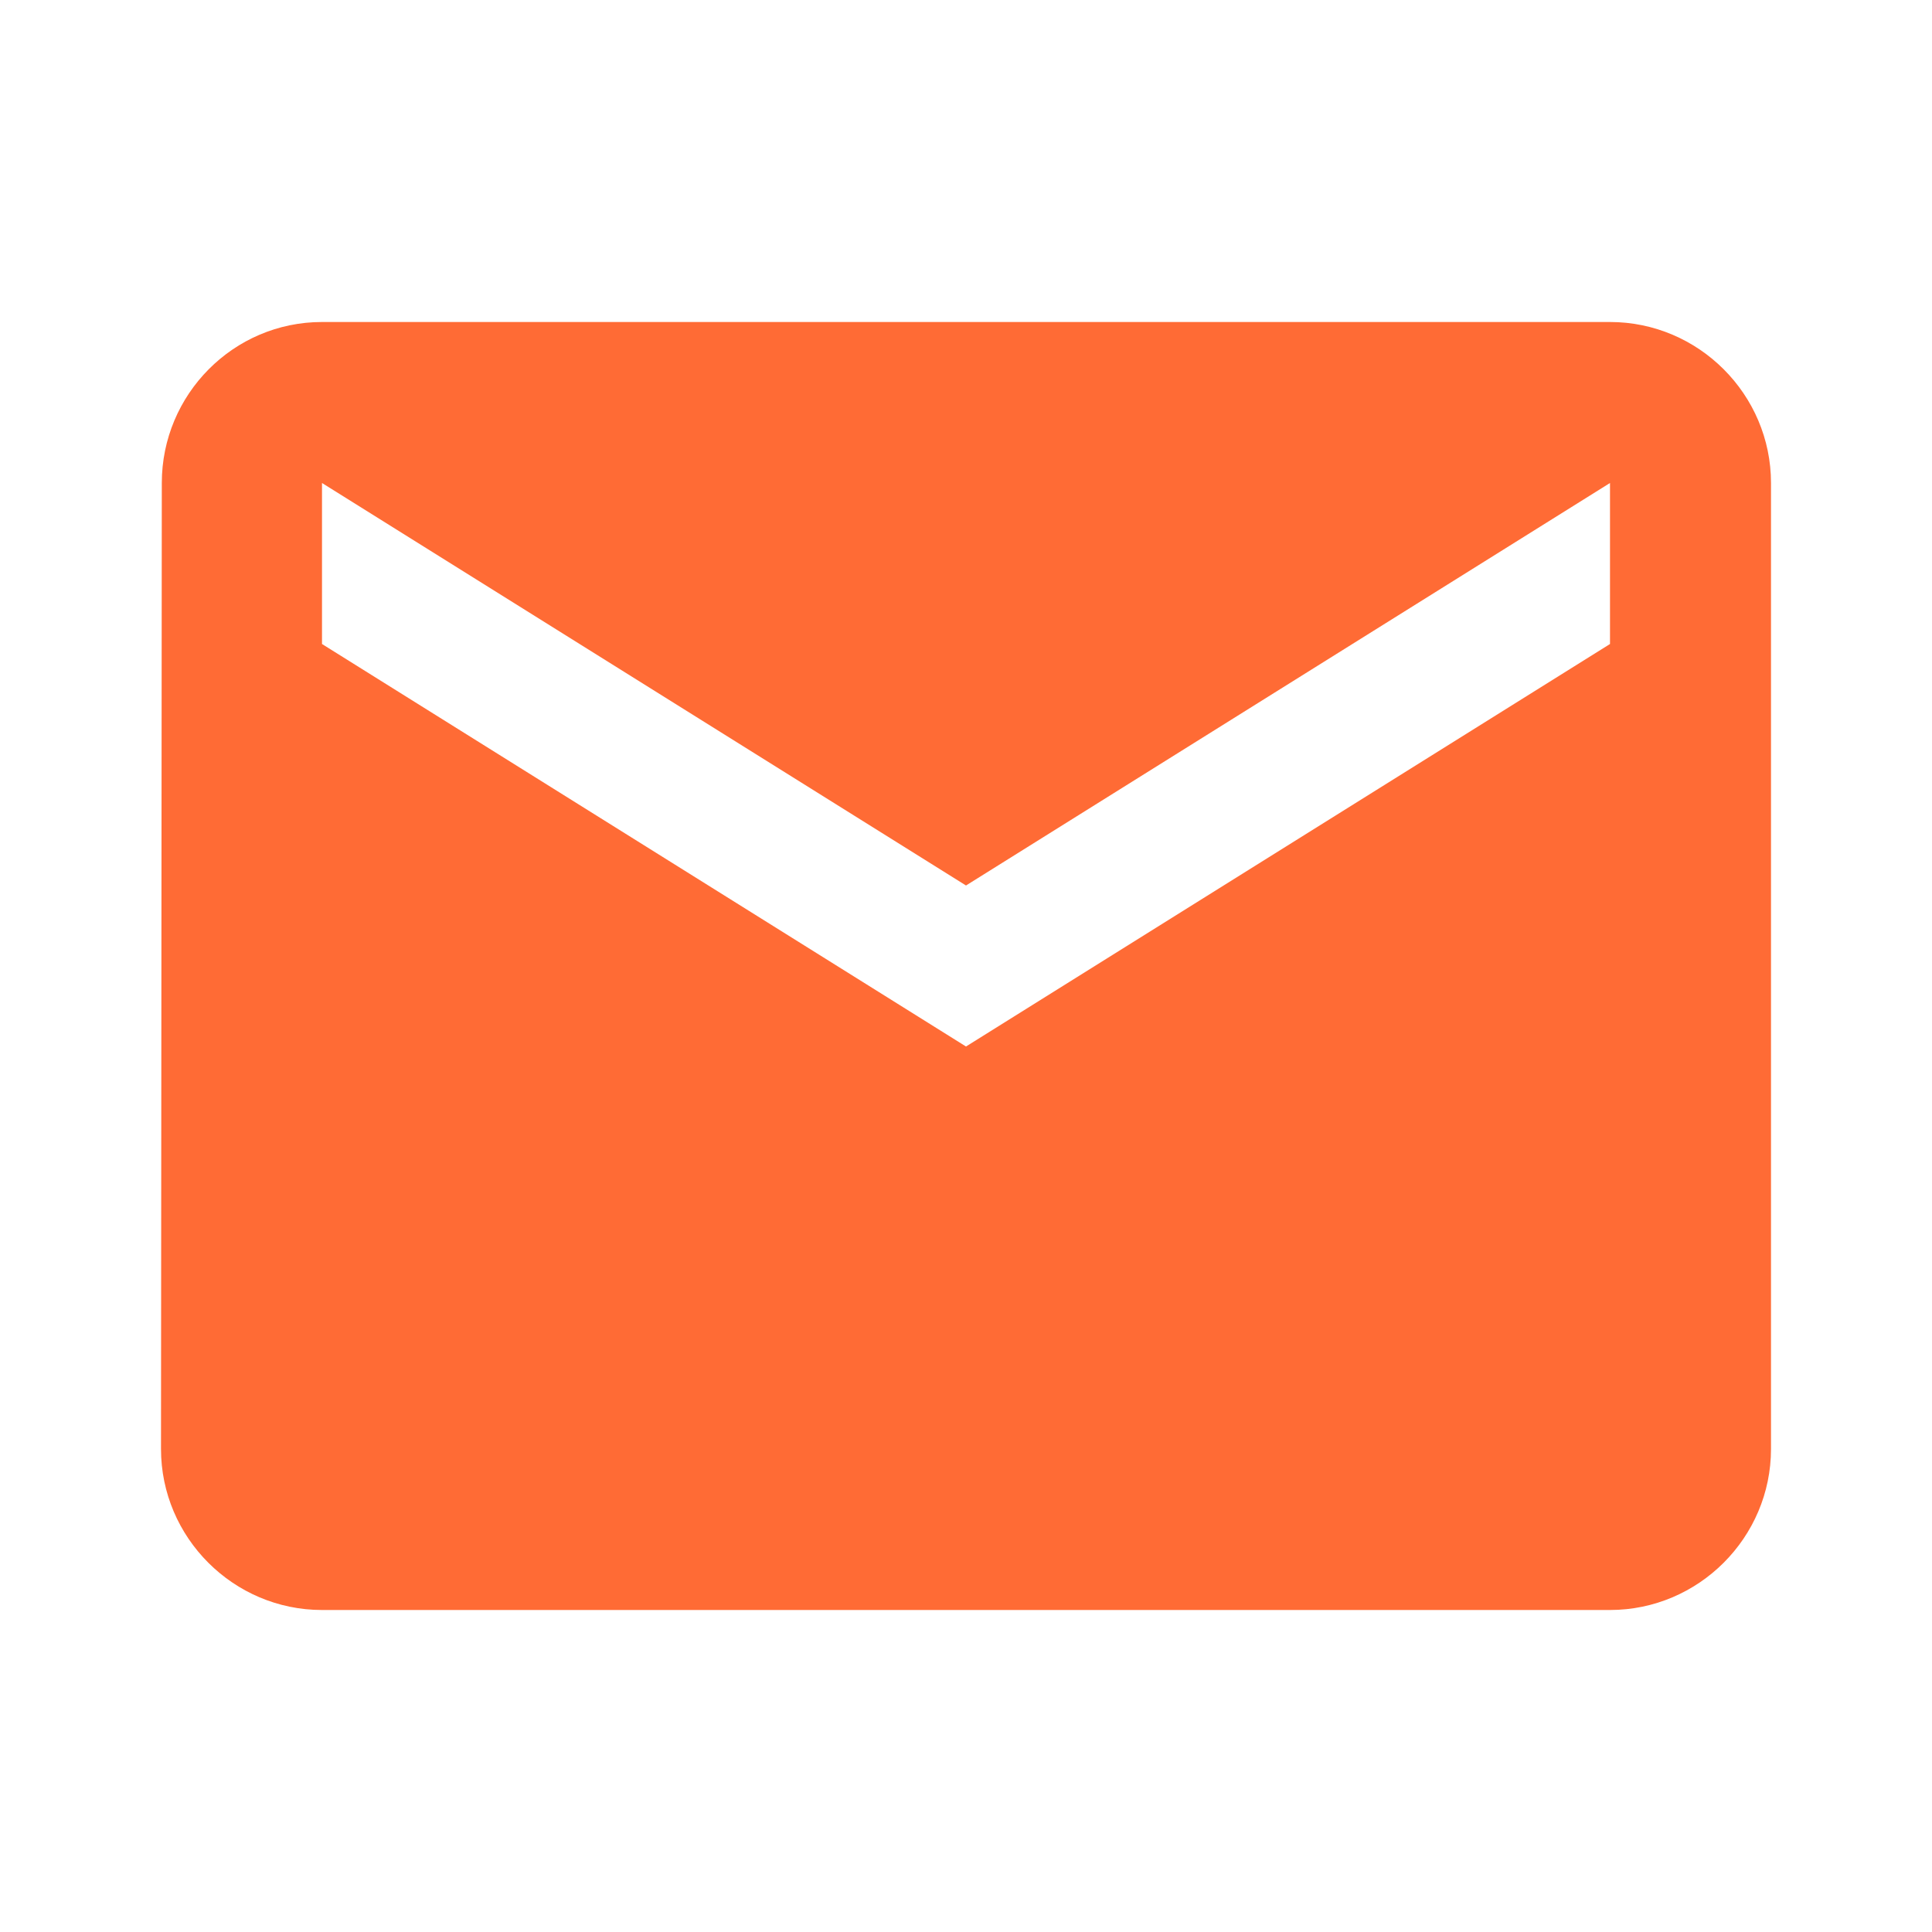 <svg xmlns="http://www.w3.org/2000/svg" viewBox="0 0 24 24" width="24" height="24">
  <style>
    .primary { fill: #FF6B35; }
  </style>
  <path class="primary" d="M20 4H4c-1.1 0-1.99.9-1.99 2L2 18c0 1.1.9 2 2 2h16c1.1 0 2-.9 2-2V6c0-1.1-.9-2-2-2zm0 4l-8 5-8-5V6l8 5 8-5v2z"/>
</svg>
